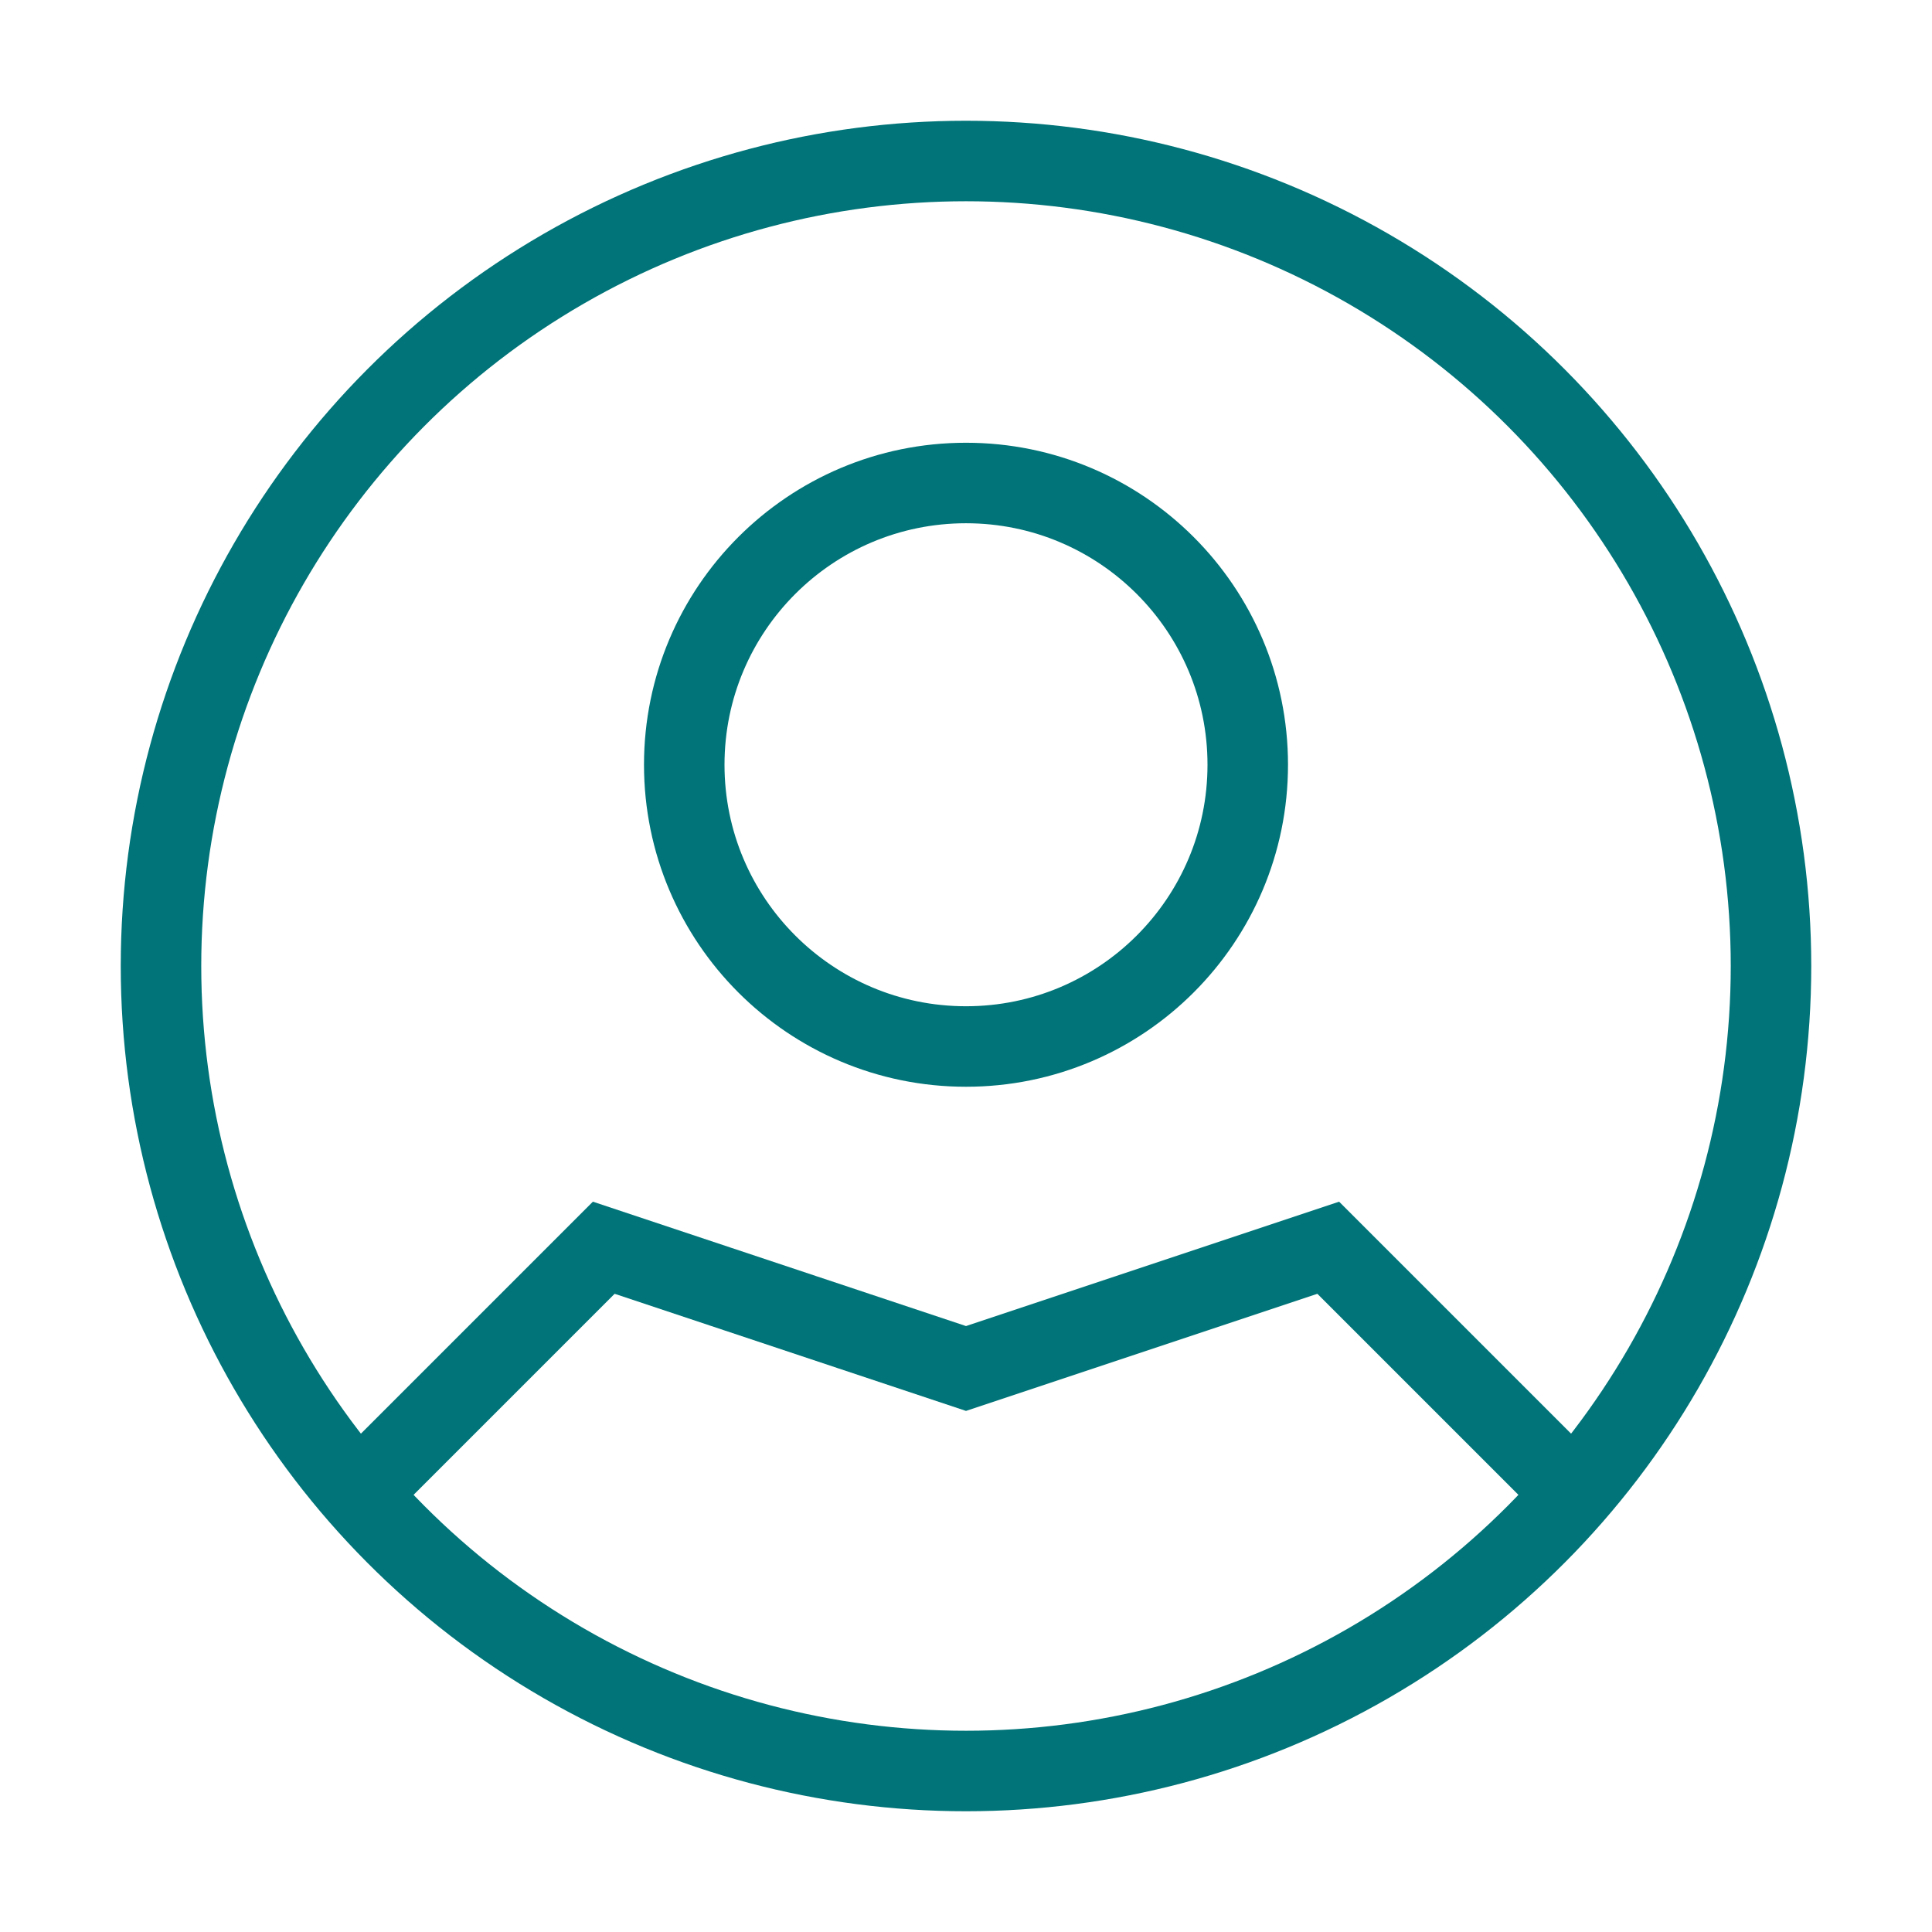 <?xml version="1.0" encoding="utf-8"?>
<!-- Generator: Adobe Illustrator 25.1.0, SVG Export Plug-In . SVG Version: 6.00 Build 0)  -->
<svg version="1.1" id="Ebene_1" xmlns="http://www.w3.org/2000/svg" xmlns:xlink="http://www.w3.org/1999/xlink" x="0px" y="0px"
	 viewBox="0 0 24 24" style="enable-background:new 0 0 24 24;" xml:space="preserve">
<style type="text/css">
	.st0{fill:none;stroke:#007478;}
</style>
<circle class="st0" cx="12" cy="12" r="10"/>
<circle class="st0" cx="12" cy="9.5" r="3.5"/>
<polyline class="st0" points="4.5,18.5 7.5,15.5 12,17 16.5,15.5 19.5,18.5 "/>
</svg>
